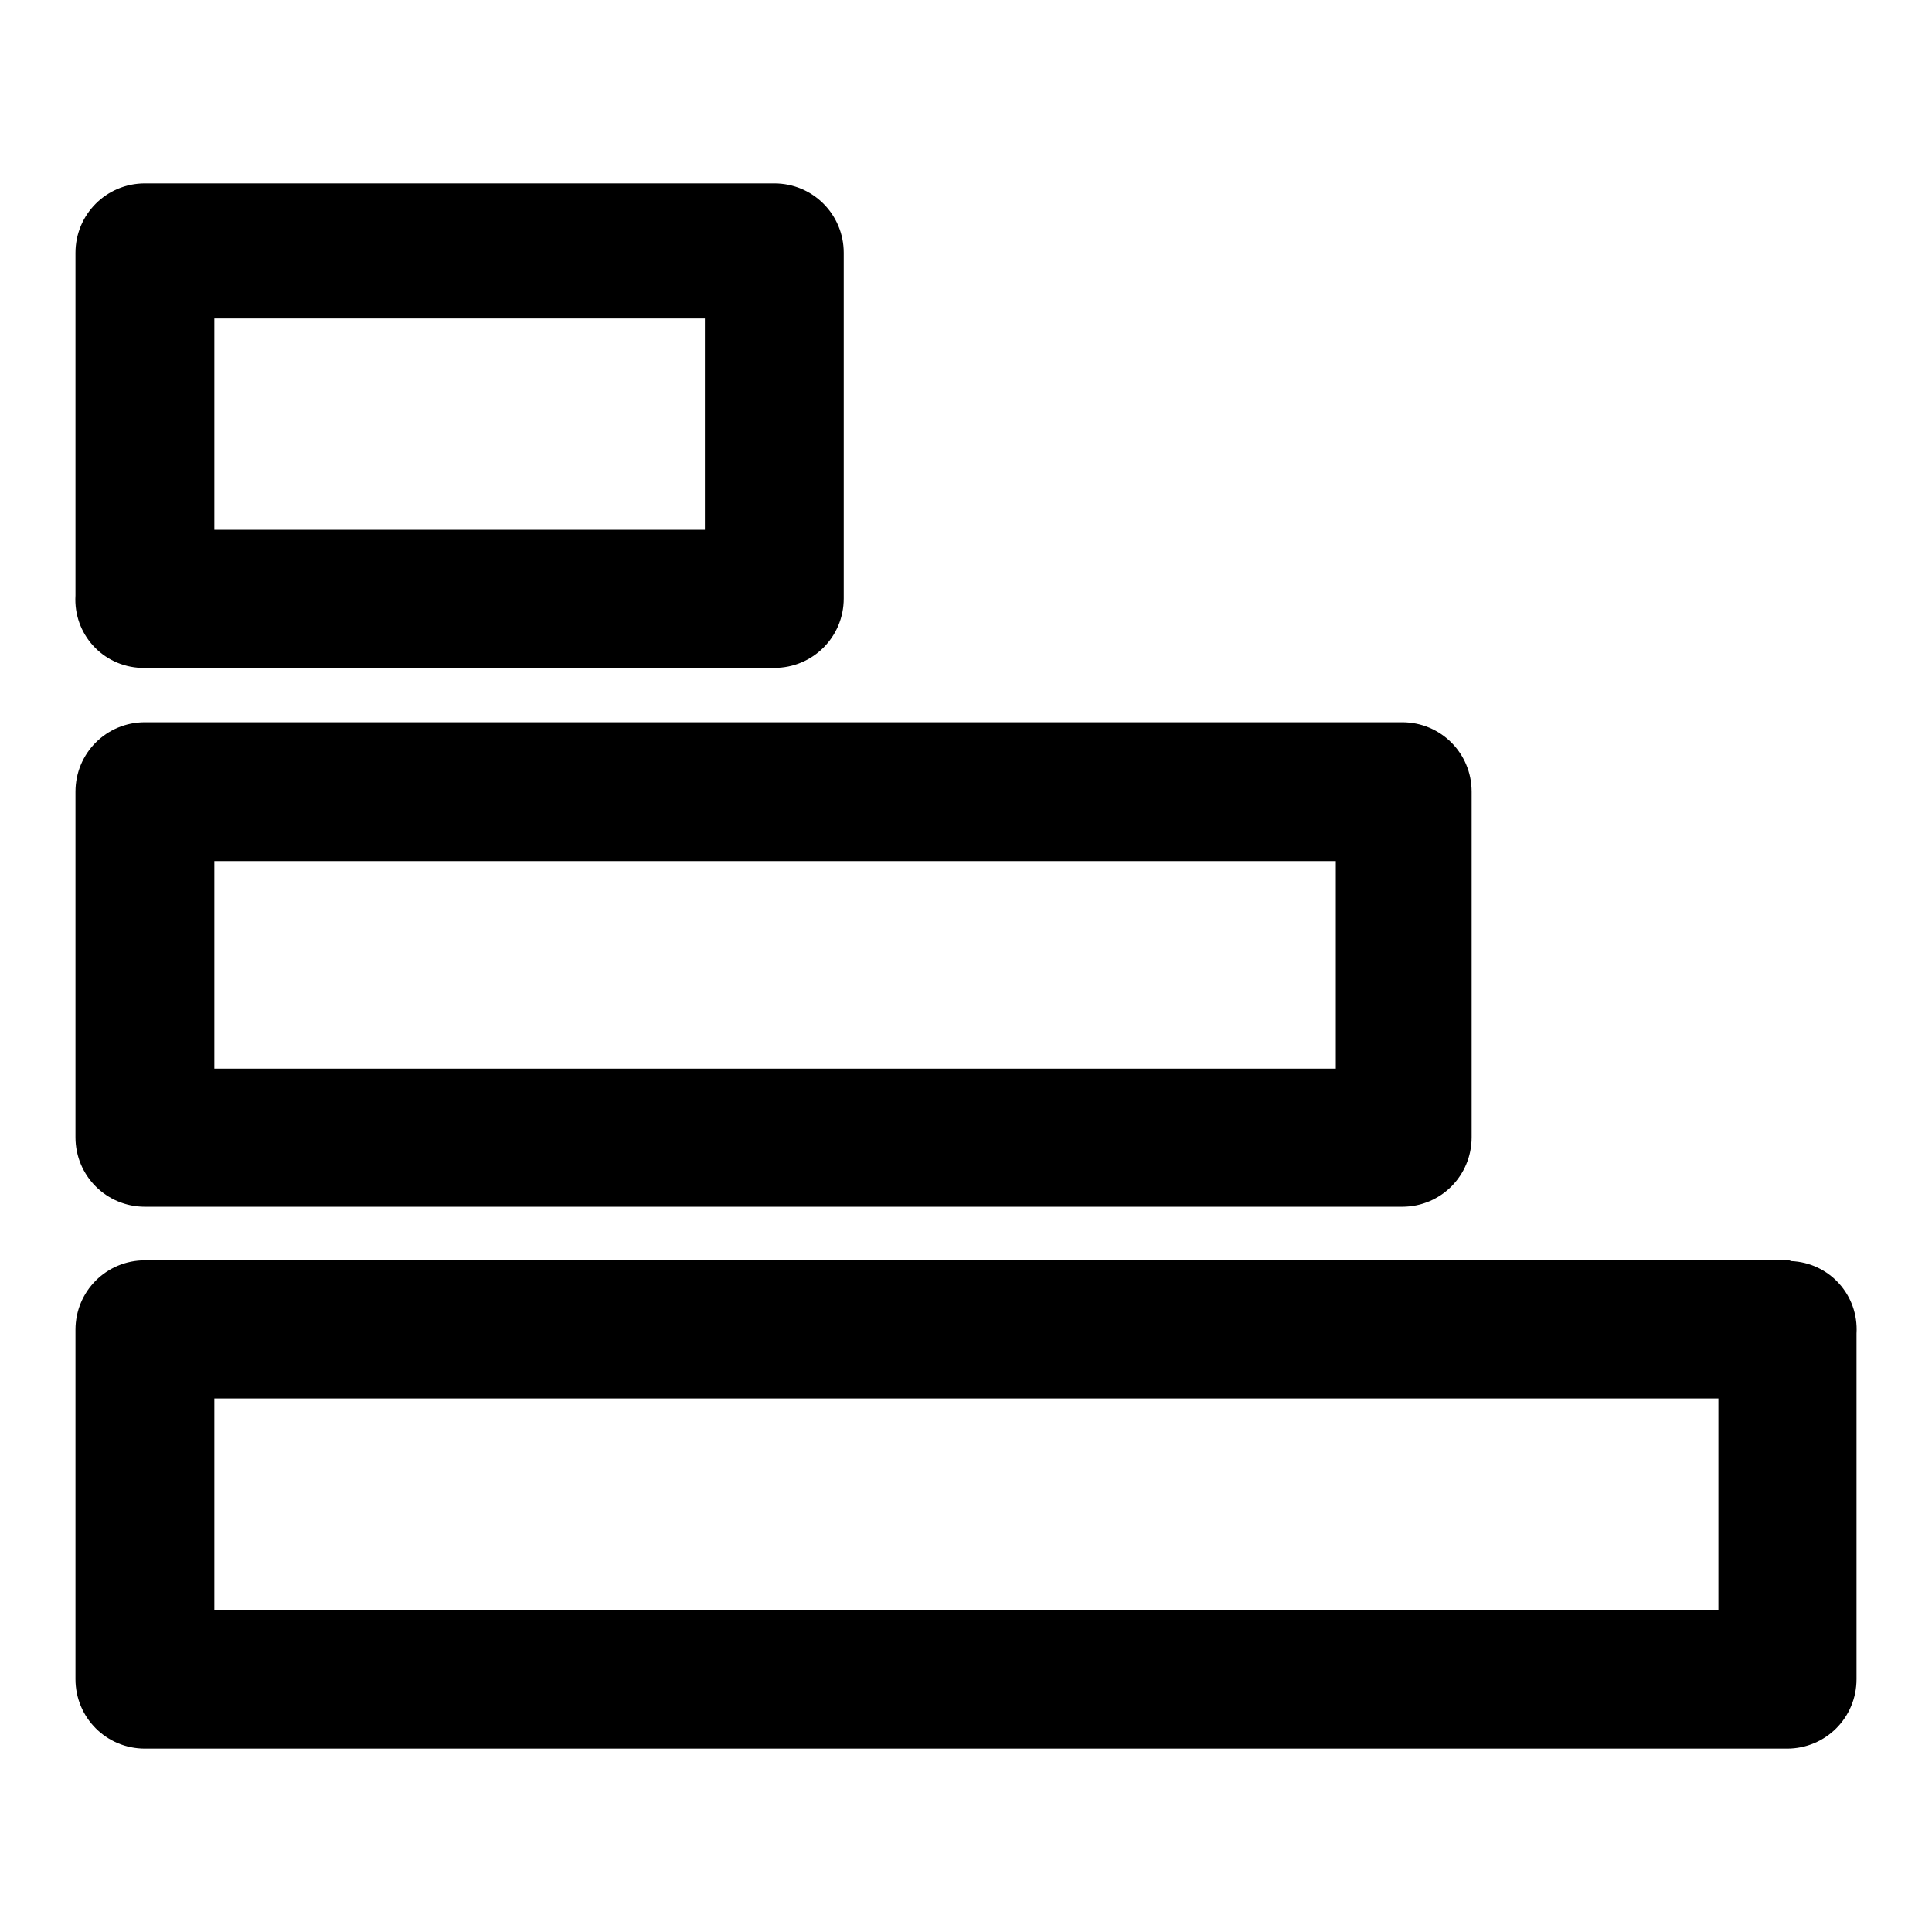 <?xml version="1.0" encoding="utf-8"?>
<!-- Svg Vector Icons : http://www.onlinewebfonts.com/icon -->
<!DOCTYPE svg PUBLIC "-//W3C//DTD SVG 1.1//EN" "http://www.w3.org/Graphics/SVG/1.1/DTD/svg11.dtd">
<svg version="1.1" xmlns="http://www.w3.org/2000/svg" xmlns:xlink="http://www.w3.org/1999/xlink" x="0px" y="0px" viewBox="0 0 256 256" enable-background="new 0 0 256 256" xml:space="preserve">
<g> <path fill="#000000" d="M236.8,167H19.2c-5.1,0-9.2,4.1-9.2,9.2c0,0.2,0,0.3,0,0.5v45.8c0,5.1,4.1,9.2,9.2,9.2l0,0h217.6 c5.1,0,9.2-4.1,9.2-9.2l0,0v-45.8c0.3-5.1-3.6-9.4-8.7-9.6C237.2,167,237,167,236.8,167z M227.6,213.3H28.4v-28h199.3V213.3z  M19.2,159.9h166.6c5.1,0,9.2-4.1,9.2-9.2l0,0v-45.8c0-5.1-4.1-9.2-9.2-9.2l0,0H19.2c-5.1,0-9.2,4.1-9.2,9.2v45.8 C10,155.8,14.1,159.9,19.2,159.9L19.2,159.9z M28.4,114.1h148.6v27.5H28.4V114.1z M19.2,88.5h83.4c5.1,0,9.2-4.1,9.2-9.2 c0-0.2,0-0.3,0-0.5V33.5c0-5.1-4.1-9.2-9.2-9.2H19.2c-5.1,0-9.2,4.1-9.2,9.2v45.4c-0.3,5.1,3.6,9.4,8.7,9.6 C18.8,88.5,19,88.5,19.2,88.5z M28.4,42.2h65v28h-65V42.2z"/></g>
</svg>